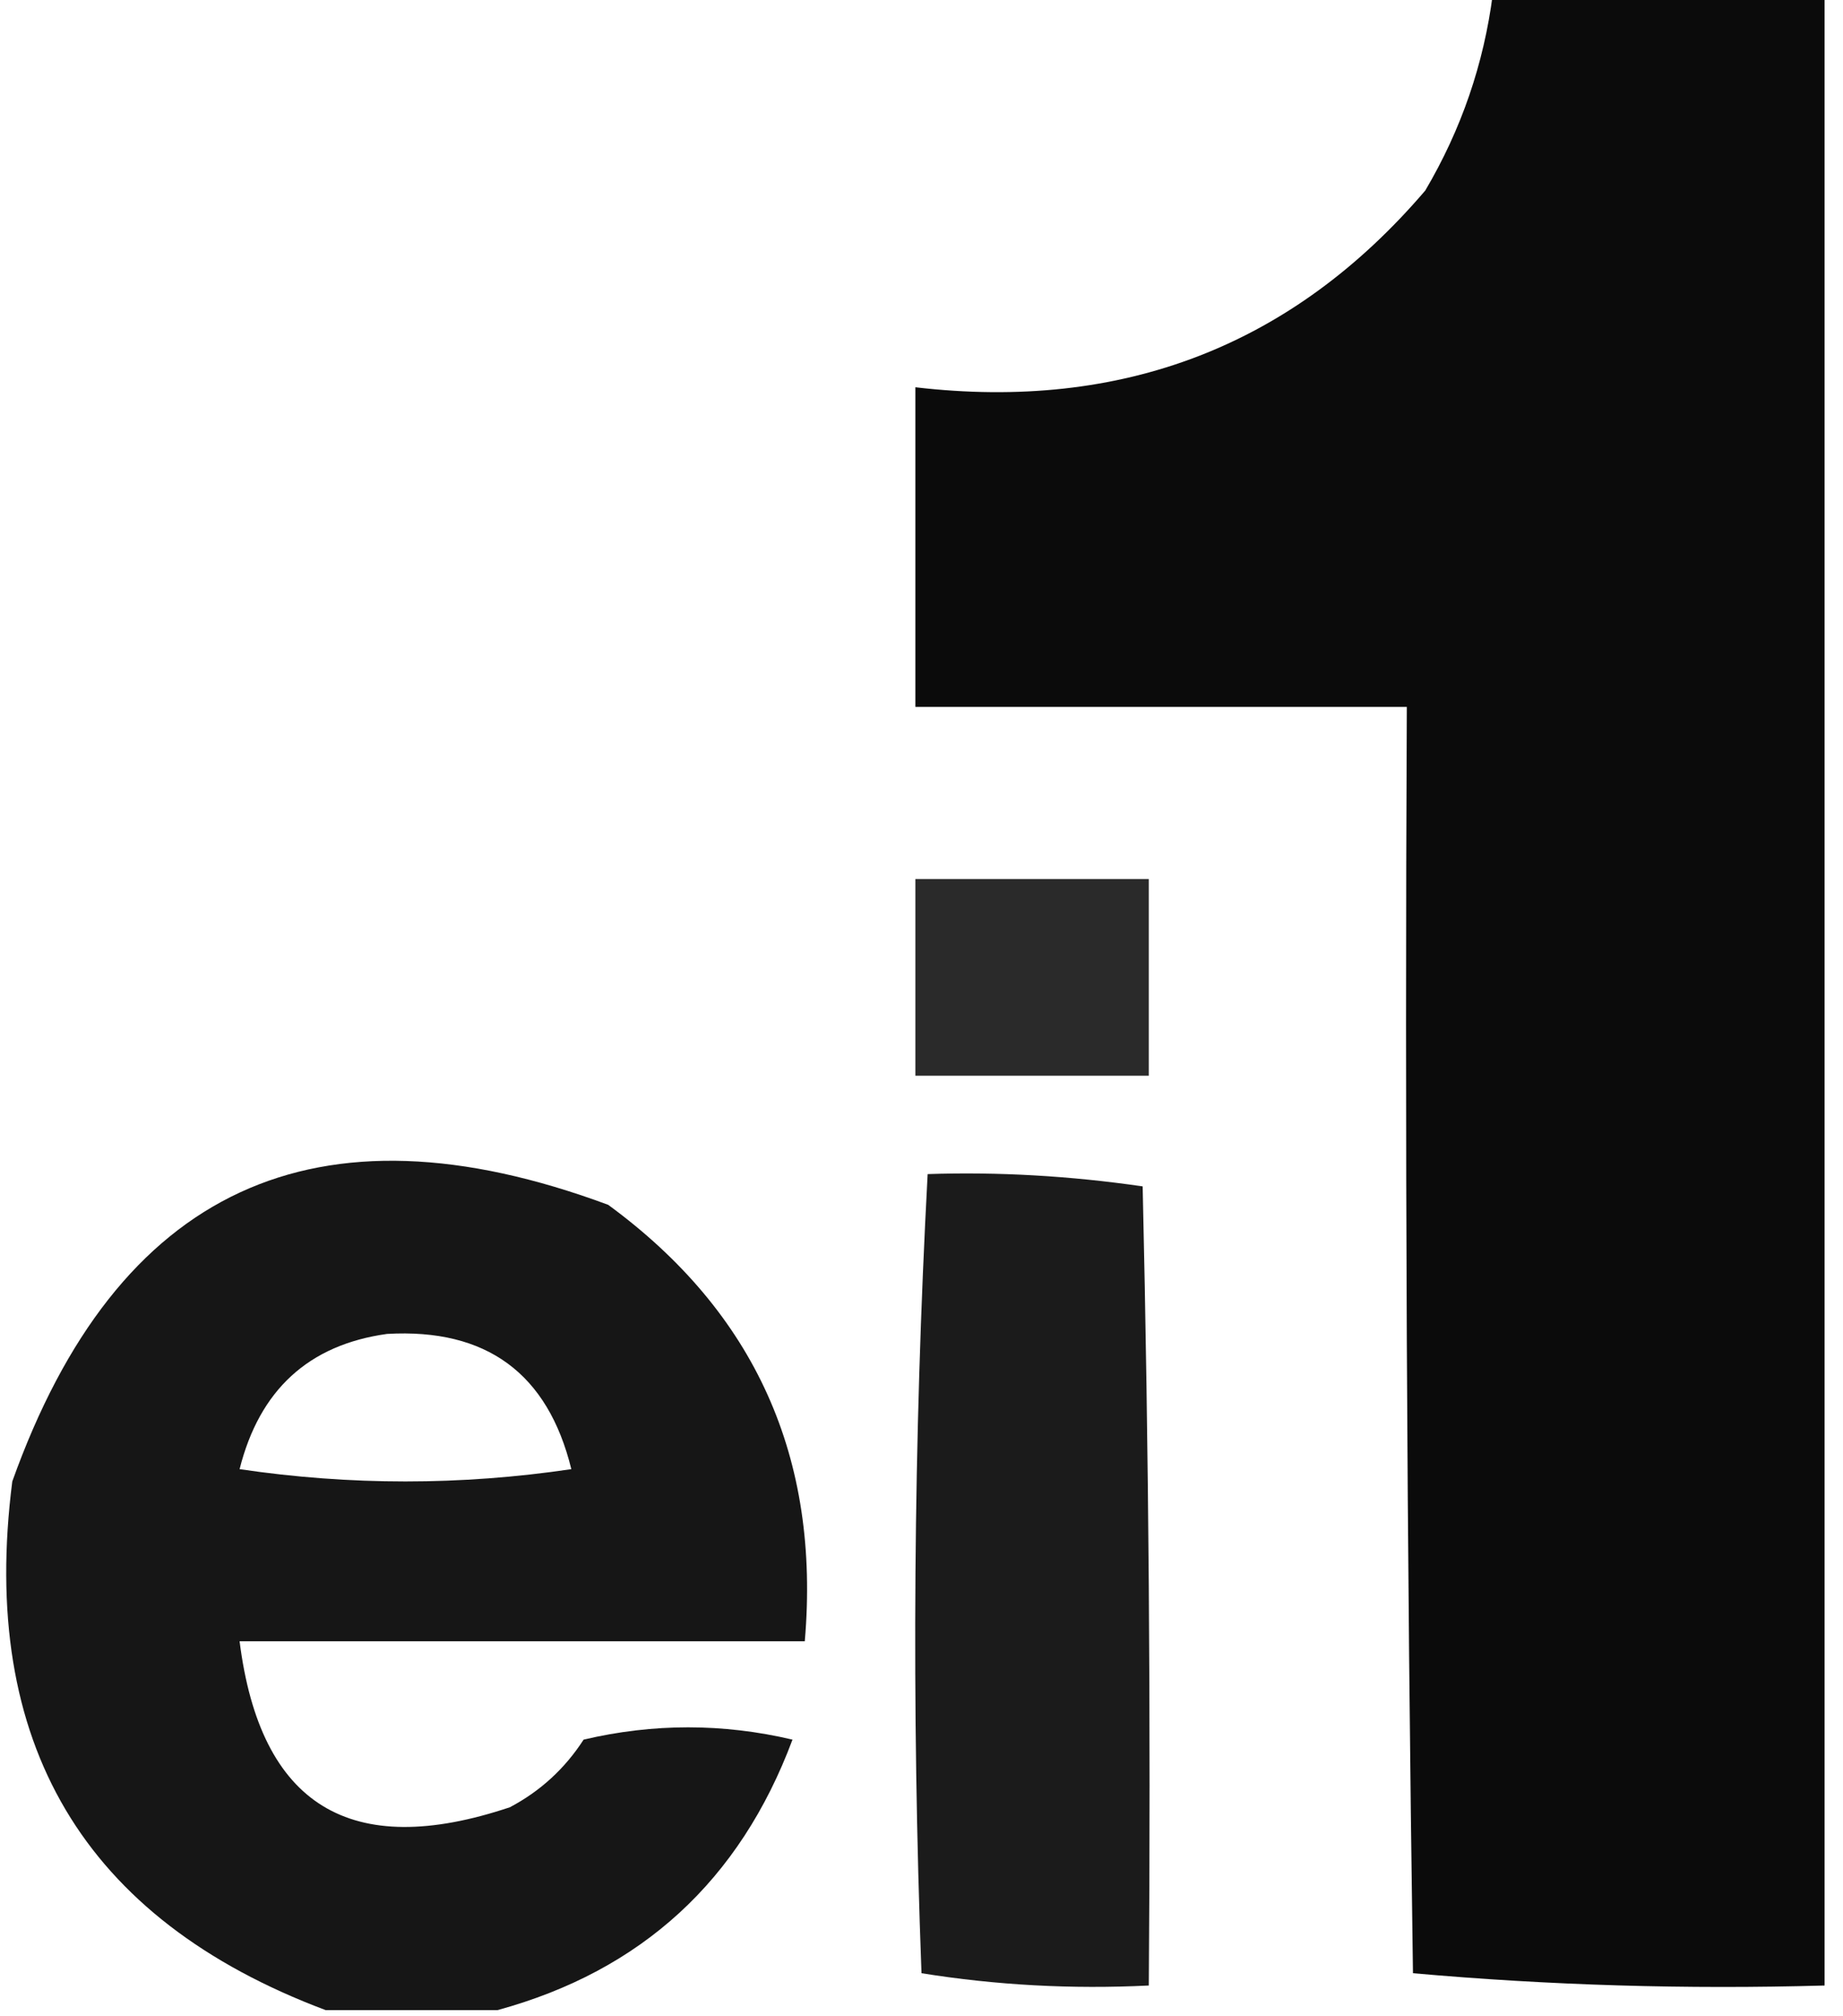 <svg width="150" height="164" viewBox="0 0 150 164" fill="none" xmlns="http://www.w3.org/2000/svg">
<g clip-path="url(#clip0_105_2)">
<path opacity="0.955" fill-rule="evenodd" clip-rule="evenodd" d="M121.5 -0.5C130.5 -0.5 139.5 -0.5 148.5 -0.5C148.5 53.5 148.5 107.5 148.5 161.5C137.252 161.821 126.085 161.487 115 160.5C114.5 126.168 114.333 91.835 114.5 57.5C101.167 57.5 87.833 57.5 74.5 57.5C74.5 48.833 74.5 40.167 74.5 31.5C91.359 33.469 105.192 28.136 116 15.5C118.934 10.531 120.767 5.198 121.5 -0.5Z" fill="black"/>
<path opacity="0.833" fill-rule="evenodd" clip-rule="evenodd" d="M74.5 71.5C80.833 71.5 87.167 71.5 93.5 71.5C93.5 76.833 93.5 82.167 93.5 87.5C87.167 87.5 80.833 87.5 74.5 87.5C74.5 82.167 74.5 76.833 74.5 71.5Z" fill="black"/>
<path opacity="0.914" fill-rule="evenodd" clip-rule="evenodd" d="M40.5 163.5C35.833 163.5 31.167 163.5 26.5 163.5C6.783 156.095 -1.717 141.762 1 120.5C9.523 96.663 25.689 89.163 49.5 98C61.453 106.747 66.787 118.581 65.5 133.5C50.167 133.5 34.833 133.5 19.5 133.5C21.182 146.852 28.515 151.352 41.5 147C43.976 145.691 45.976 143.858 47.5 141.5C53.167 140.167 58.833 140.167 64.5 141.5C60.218 152.961 52.218 160.295 40.5 163.5ZM31.5 108.5C39.586 108.036 44.586 111.703 46.5 119.5C37.5 120.833 28.5 120.833 19.5 119.5C21.122 113.053 25.122 109.387 31.5 108.5Z" fill="black"/>
<path opacity="0.893" fill-rule="evenodd" clip-rule="evenodd" d="M75.5 95.5C81.242 95.308 87.075 95.641 93 96.5C93.5 118.164 93.667 139.831 93.5 161.5C87.242 161.81 81.076 161.476 75 160.5C74.179 138.761 74.345 117.094 75.5 95.5Z" fill="black"/>
</g>
<defs>
<clipPath id="clip0_105_2">
<rect width="150" height="164" fill="white"/>
</clipPath>
</defs>
</svg>
